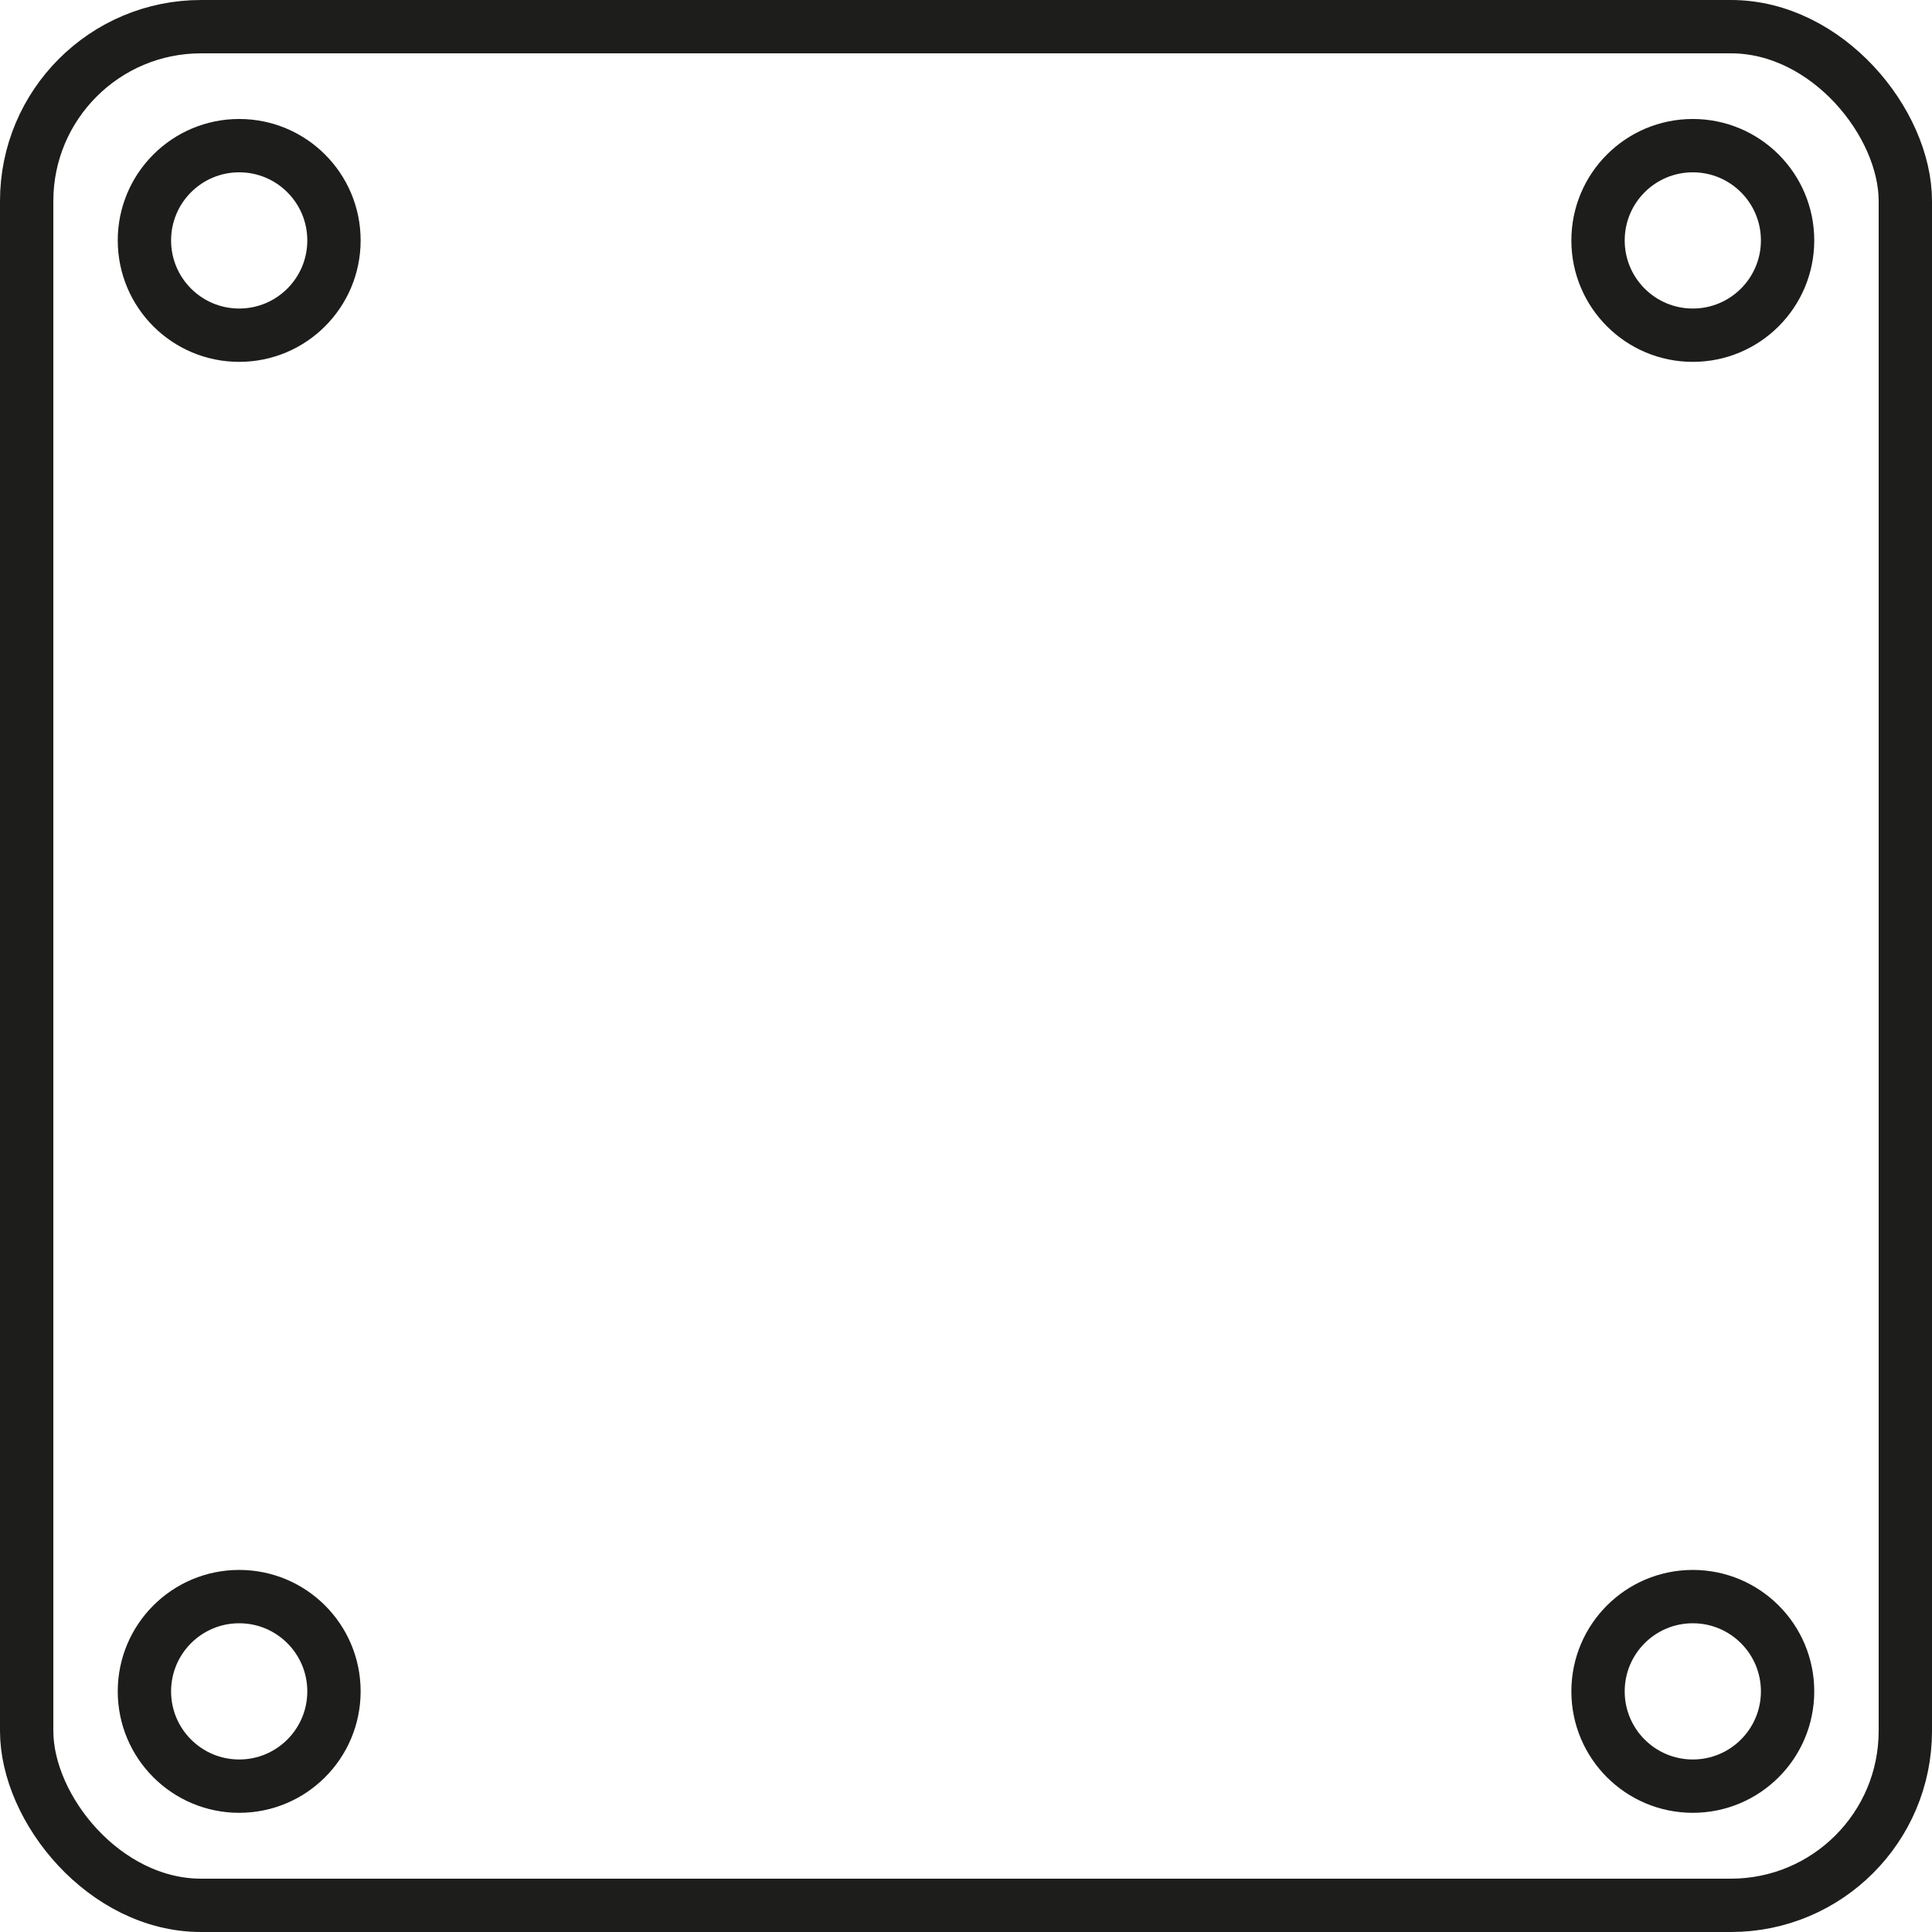 <svg xmlns="http://www.w3.org/2000/svg" id="illustratie" viewBox="94.99 95.82 94.18 94.18">
  <defs>
    <style>
      .cls-1 {
        fill: none;
        stroke: #1d1d1b;
        stroke-miterlimit: 10;
        stroke-width: 2.6px;
      }
    </style>
  </defs>
  <g>
    <circle class="cls-1" cx="177.51" cy="107.54" r="4.62"/>
    <circle class="cls-1" cx="106.65" cy="107.54" r="4.62"/>
    <circle class="cls-1" cx="177.51" cy="178.27" r="4.62"/>
    <circle class="cls-1" cx="106.65" cy="178.27" r="4.62"/>
  </g>
  <rect class="cls-1" x="96.29" y="97.12" width="91.58" height="91.58" rx="8.5" ry="8.5"/>
</svg>